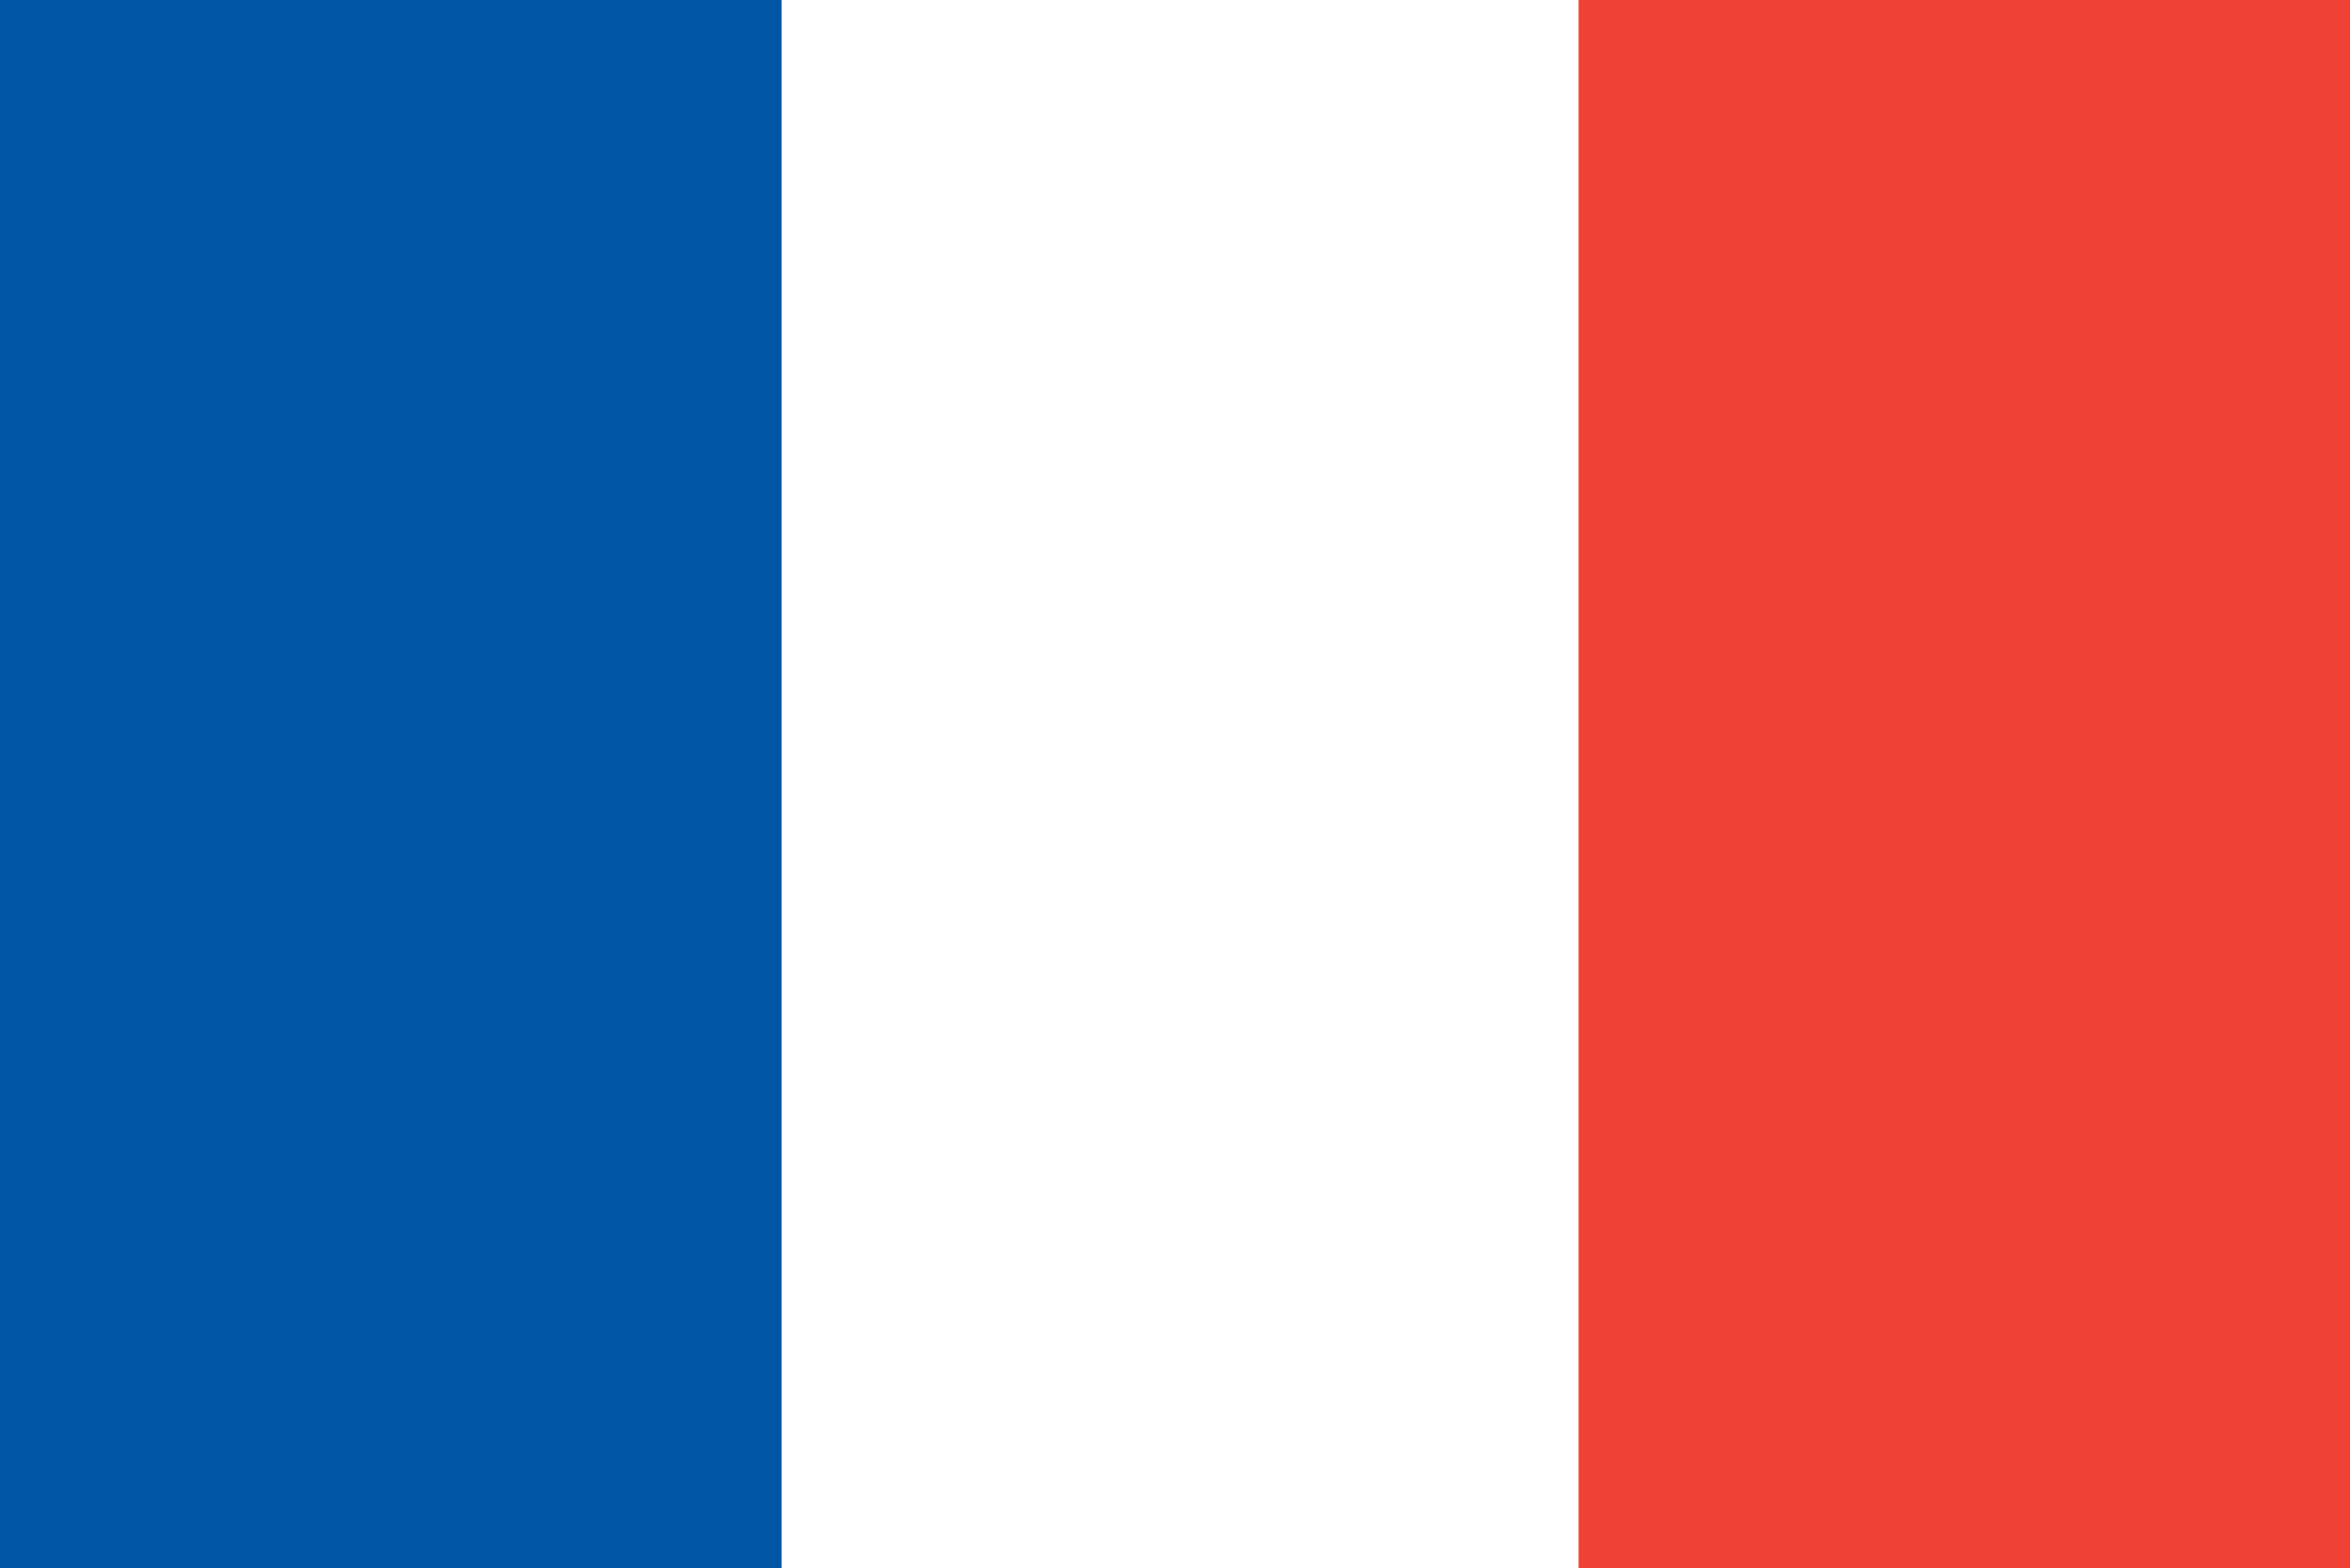 <svg xmlns="http://www.w3.org/2000/svg" xmlns:xlink="http://www.w3.org/1999/xlink" id="Livello_1" x="0px" y="0px" viewBox="0 0 46 30.7" style="enable-background:new 0 0 46 30.7;" xml:space="preserve"> <style type="text/css"> .st0{display:none;fill:#24356B;stroke:#FFFFFF;stroke-width:0.5;stroke-miterlimit:10;} .st1{display:none;} .st2{display:inline;fill:#009640;} .st3{display:inline;fill:#F6F6F6;} .st4{display:inline;fill:#DE0713;} .st5{display:inline;} .st6{fill:#2E4593;} .st7{fill:#FCF5FF;} .st8{fill:#F42525;} .st9{fill:#FFFFFF;} .st10{fill:#CD002A;} .st11{fill:#34A53E;} .st12{fill:#E52525;} .st13{display:inline;fill:#FFFFFF;} .st14{clip-path:url(#SVGID_2_);fill:url(#SVGID_3_);} .st15{fill:#24356B;} .st16{fill:#F4F1EE;} .st17{fill:#E42918;} .st18{fill:#333A63;} .st19{fill:#0055A4;} .st20{fill:#EF4135;} </style> <rect x="9.3" y="5.4" class="st0" width="31" height="19.9"></rect> <g class="st1"> <rect x="13" y="8.8" class="st2" width="6.7" height="13"></rect> <rect x="19.7" y="8.8" class="st3" width="6.7" height="13"></rect> <rect x="26.3" y="8.8" class="st4" width="6.7" height="13"></rect> </g> <g class="st1"> <g class="st5"> <g> <polygon class="st6" points="55.9,360.4 55.9,381.2 55.9,381.2 22.6,381.2 22.6,360.4 "></polygon> </g> </g> <g class="st5"> <g> <g> <polygon class="st7" points="55.9,379 55.9,381.2 55.9,381.2 52.4,381.2 42.2,374.8 41.2,374.2 40,373.4 39.6,373.2 38.3,372.4 37.9,372.1 37.5,371.9 36.7,371.4 36.5,371.2 36.1,371 32.5,368.7 30.8,367.7 22.6,362.5 22.6,360.4 22.6,360.3 22.7,360.4 26.1,360.4 36.5,366.9 37.5,367.5 37.8,367.7 39.4,368.7 39.6,368.8 40.2,369.2 41.2,369.8 41.3,369.9 42.2,370.5 43,371 45.3,372.4 46.9,373.4 "></polygon> </g> </g> <g> <g> <polygon class="st8" points="55.9,381.1 55.9,381.2 53.7,381.2 42.2,374 41.2,373.4 41.2,373.4 40.2,372.8 39.6,372.4 38.5,371.7 37.5,371.1 37.3,371 36.7,370.6 36.5,370.4 33.7,368.7 32.1,367.7 22.6,361.7 22.6,360.3 22.6,360.3 22.7,360.4 34.4,367.7 36,368.7 36.5,369 37.5,369.6 37.9,369.9 38.5,370.3 39.7,371 41.2,371.9 41.3,372 41.9,372.4 42.2,372.6 43.5,373.4 "></polygon> </g> </g> </g> <g class="st5"> <g> <g> <polygon class="st7" points="55.9,360.8 55.9,362.9 48.3,367.7 46.7,368.7 43,371 42.2,371.5 41.3,372 41.2,372.1 40.8,372.4 40.2,372.8 39.6,373.2 39.2,373.4 37.5,374.5 36.5,375.1 26.7,381.2 22.6,381.2 22.6,379.4 32.2,373.4 33.9,372.4 36.1,371 36.5,370.7 36.7,370.6 37.5,370.1 37.9,369.9 39.6,368.8 39.7,368.7 41.2,367.8 41.4,367.7 42.2,367.2 53.1,360.4 55.6,360.4 "></polygon> </g> </g> <g> <g> <polygon class="st8" points="55.8,360.9 44.9,367.7 43.3,368.7 42.2,369.4 41.3,369.9 41.2,370 39.7,371 38.5,371.7 37.9,372.1 37.5,372.3 37.4,372.4 36.5,373 35.8,373.4 23.3,381.2 22.6,381.2 22.6,380.2 33.5,373.4 35.1,372.4 36.5,371.5 36.7,371.4 37.3,371 37.5,370.9 38.5,370.3 40.2,369.2 41,368.7 41.2,368.6 42.2,367.9 42.6,367.7 54.3,360.4 55.5,360.4 55.9,360.4 55.9,360.8 "></polygon> </g> </g> </g> <g class="st5"> <g> <rect x="22.6" y="367.7" class="st9" width="33.3" height="5.7"></rect> </g> </g> <g class="st5"> <g> <rect x="22.6" y="368.7" class="st8" width="33.3" height="3.7"></rect> </g> </g> <g class="st5"> <g> <rect x="37.5" y="360.4" class="st10" width="3.7" height="20.9"></rect> </g> </g> <g class="st5"> <g> <g> <polygon class="st9" points="41.2,373.4 42.2,373.4 42.2,381.2 36.5,381.2 36.5,373.4 37.5,373.4 37.5,367.7 36.5,367.7 36.5,360.4 42.2,360.4 42.2,367.7 41.2,367.7 "></polygon> </g> </g> <g> <g> <rect x="37.5" y="360.4" class="st8" width="3.7" height="20.9"></rect> </g> </g> </g> </g> <g class="st1"> <g class="st5"> <g> <polygon class="st6" points="33.4,8.9 33.4,21.8 33.4,21.8 12.6,21.8 12.6,8.9 "></polygon> </g> </g> <g class="st5"> <g> <g> <polygon class="st7" points="33.4,20.5 33.4,21.8 33.4,21.8 31.2,21.8 24.8,17.9 24.2,17.5 23.5,17 23.2,16.8 22.4,16.3 22.2,16.2 21.9,16 21.4,15.7 21.3,15.6 21,15.5 18.8,14.1 17.8,13.4 12.6,10.2 12.6,8.9 12.7,8.8 12.7,8.9 14.8,8.9 21.3,12.9 21.9,13.3 22.1,13.4 23.1,14.1 23.2,14.1 23.6,14.4 24.2,14.7 24.3,14.8 24.8,15.1 25.4,15.5 26.8,16.3 27.8,17 "></polygon> </g> </g> <g> <g> <polygon class="st8" points="33.4,21.8 33.4,21.8 32,21.8 24.8,17.4 24.2,17 24.2,17 23.6,16.6 23.2,16.3 22.5,15.9 21.9,15.5 21.8,15.5 21.4,15.2 21.3,15.1 19.6,14.1 18.6,13.4 12.6,9.7 12.6,8.8 12.7,8.8 12.7,8.9 20,13.4 21,14.1 21.3,14.2 21.9,14.6 22.2,14.8 22.5,15 23.3,15.5 24.2,16.1 24.3,16.1 24.7,16.3 24.8,16.5 25.7,17 "></polygon> </g> </g> </g> <g class="st5"> <g> <g> <polygon class="st7" points="33.4,9.1 33.4,10.5 28.6,13.4 27.6,14.1 25.4,15.5 24.8,15.8 24.3,16.1 24.2,16.2 24,16.3 23.6,16.6 23.2,16.8 23,17 21.9,17.6 21.3,18 15.2,21.8 12.6,21.8 12.6,20.7 18.6,17 19.7,16.3 21,15.5 21.3,15.3 21.4,15.2 21.9,14.9 22.2,14.8 23.2,14.1 23.3,14.1 24.2,13.5 24.3,13.4 24.8,13.1 31.6,8.9 33.2,8.9 "></polygon> </g> </g> <g> <g> <polygon class="st8" points="33.3,9.2 26.5,13.4 25.5,14.1 24.8,14.5 24.3,14.8 24.2,14.9 23.3,15.5 22.5,15.9 22.2,16.2 21.9,16.3 21.9,16.3 21.3,16.7 20.9,17 13.1,21.8 12.6,21.8 12.6,21.2 19.4,17 20.4,16.3 21.3,15.8 21.4,15.7 21.8,15.5 21.9,15.4 22.5,15 23.6,14.4 24.1,14.1 24.2,14 24.8,13.6 25.1,13.4 32.4,8.9 33.1,8.9 33.4,8.9 33.4,9.1 "></polygon> </g> </g> </g> <g class="st5"> <g> <rect x="12.6" y="13.4" class="st9" width="20.7" height="3.6"></rect> </g> </g> <g class="st5"> <g> <rect x="12.6" y="14.1" class="st8" width="20.7" height="2.3"></rect> </g> </g> <g class="st5"> <g> <rect x="21.9" y="8.9" class="st10" width="2.3" height="13"></rect> </g> </g> <g class="st5"> <g> <g> <polygon class="st9" points="24.2,17 24.8,17 24.8,21.8 21.3,21.8 21.3,17 21.9,17 21.9,13.4 21.3,13.4 21.3,8.9 24.8,8.9 24.8,13.4 24.2,13.4 "></polygon> </g> </g> <g> <g> <rect x="21.9" y="8.9" class="st8" width="2.3" height="13"></rect> </g> </g> </g> </g> <g class="st1"> <g class="st5"> <path class="st11" d="M32.5,21.9c-6.3-3.6-12.6,3.6-19,0c0-4,0-7.9,0-11.9c6.3,3.6,12.6-3.6,19,0C32.5,13.9,32.5,17.9,32.5,21.9z"></path> </g> <g class="st5"> <path class="st12" d="M32.5,21.9c-3-1.7-6.1-1-9.1-0.1c0-4,0-7.9,0-11.9c3-0.9,6.1-1.6,9.1,0.1C32.5,13.9,32.5,17.9,32.5,21.9z"></path> </g> <path class="st13" d="M26.2,21.2c-2.1,0.4-4.3,1.2-6.4,1.7c0-4.1,0-8.1,0-12.2c2.1-0.4,4.3-1.2,6.4-1.7 C26.2,13,26.2,17.1,26.2,21.2z"></path> </g> <g class="st1"> <g class="st5"> <g> <g> <defs> <path id="SVGID_1_" d="M23,2.1c-6,0-11.4,4-12.9,10.1c-1.8,7.1,2.6,14.3,9.7,16.1c7.1,1.8,14.3-2.6,16.1-9.7 c1.8-7.1-2.6-14.3-9.7-16.1C25.1,2.2,24,2.1,23,2.1L23,2.1"></path> </defs> <clipPath id="SVGID_2_"> <use xlink:href="#SVGID_1_" style="overflow:visible;"></use> </clipPath> <radialGradient id="SVGID_3_" cx="-2523.986" cy="2596.261" r="6.728054e-02" gradientTransform="matrix(197.468 0 0 -197.468 498428.938 512693.375)" gradientUnits="userSpaceOnUse"> <stop offset="0" style="stop-color:#FFFFFF"></stop> <stop offset="0.781" style="stop-color:#FFFFFF"></stop> <stop offset="0.823" style="stop-color:#F9F8F8"></stop> <stop offset="0.885" style="stop-color:#E9E6E3"></stop> <stop offset="0.96" style="stop-color:#CEC8C2"></stop> <stop offset="1" style="stop-color:#BEB6AD"></stop> </radialGradient> <rect x="8.3" y="2.1" class="st14" width="29.3" height="28"></rect> </g> </g> </g> <g class="st5"> <path class="st15" d="M10.1,12.2C11.8,5,19,0.7,26.2,2.5c7.1,1.8,11.5,9,9.7,16.1s-9,11.5-16.1,9.7C12.7,26.5,8.3,19.3,10.1,12.2"></path> </g> <g class="st5"> <path class="st16" d="M32.4,6l-5.3,3.6V2.7c-0.3-0.1-0.6-0.2-0.9-0.3c-2.5-0.6-5-0.5-7.3,0.3v6.8L13.5,6c-1.2,1.2-2.2,2.7-2.9,4.4 l1.4,0.9h-1.7c-0.1,0.3-0.2,0.6-0.2,0.8c-0.6,2.5-0.5,5.1,0.3,7.4h1.7l-1.4,0.9c0.7,1.6,1.7,3.1,2.9,4.4l5.2-3.5V28 c0.3,0.1,0.6,0.2,0.9,0.3c2.5,0.6,5,0.5,7.3-0.3v-6.7l5.3,3.5c1.2-1.2,2.2-2.7,2.9-4.3l-1.4-0.9h1.8c0.1-0.3,0.2-0.6,0.3-1 c0.6-2.5,0.5-5-0.2-7.2h-1.8l1.4-1C34.6,8.7,33.6,7.2,32.4,6"></path> </g> <g class="st5"> <path class="st17" d="M16.8,11.3L11.9,8c-0.3,0.5-0.6,1-0.9,1.6l2.6,1.7H16.8z M34.1,8c-0.3-0.5-0.7-1-1.1-1.4l-5.9,3.9v0.8h2 L34.1,8z M11.9,22.7c0.3,0.5,0.7,1,1.1,1.4l5.8-3.9v-0.7h-2.1L11.9,22.7z M36.1,13H25.4V2.3c-1.6-0.3-3.2-0.3-4.8,0V13H9.9 c-0.3,1.6-0.3,3.2,0,4.8h10.7v10.6c1.6,0.3,3.2,0.3,4.8,0V17.8H36C36.3,16.2,36.3,14.6,36.1,13 M29.2,19.5l4.8,3.2 c0.3-0.5,0.6-1,0.9-1.6l-2.5-1.7L29.2,19.5z"></path> </g> <g class="st5"> <path class="st18" d="M27.1,4.1L27.1,4.1V5c0.1-0.2,0.1-0.3,0.1-0.5C27.1,4.3,27.1,4.2,27.1,4.1"></path> </g> </g> <g> <g> <g> <g> <rect class="st19" width="46" height="30.8"></rect> </g> </g> </g> </g> <g> <g> <rect x="23.9" class="st20" width="22.1" height="30.8"></rect> </g> </g> <g> <rect x="15.3" class="st9" width="15.6" height="31.3"></rect> </g> </svg>